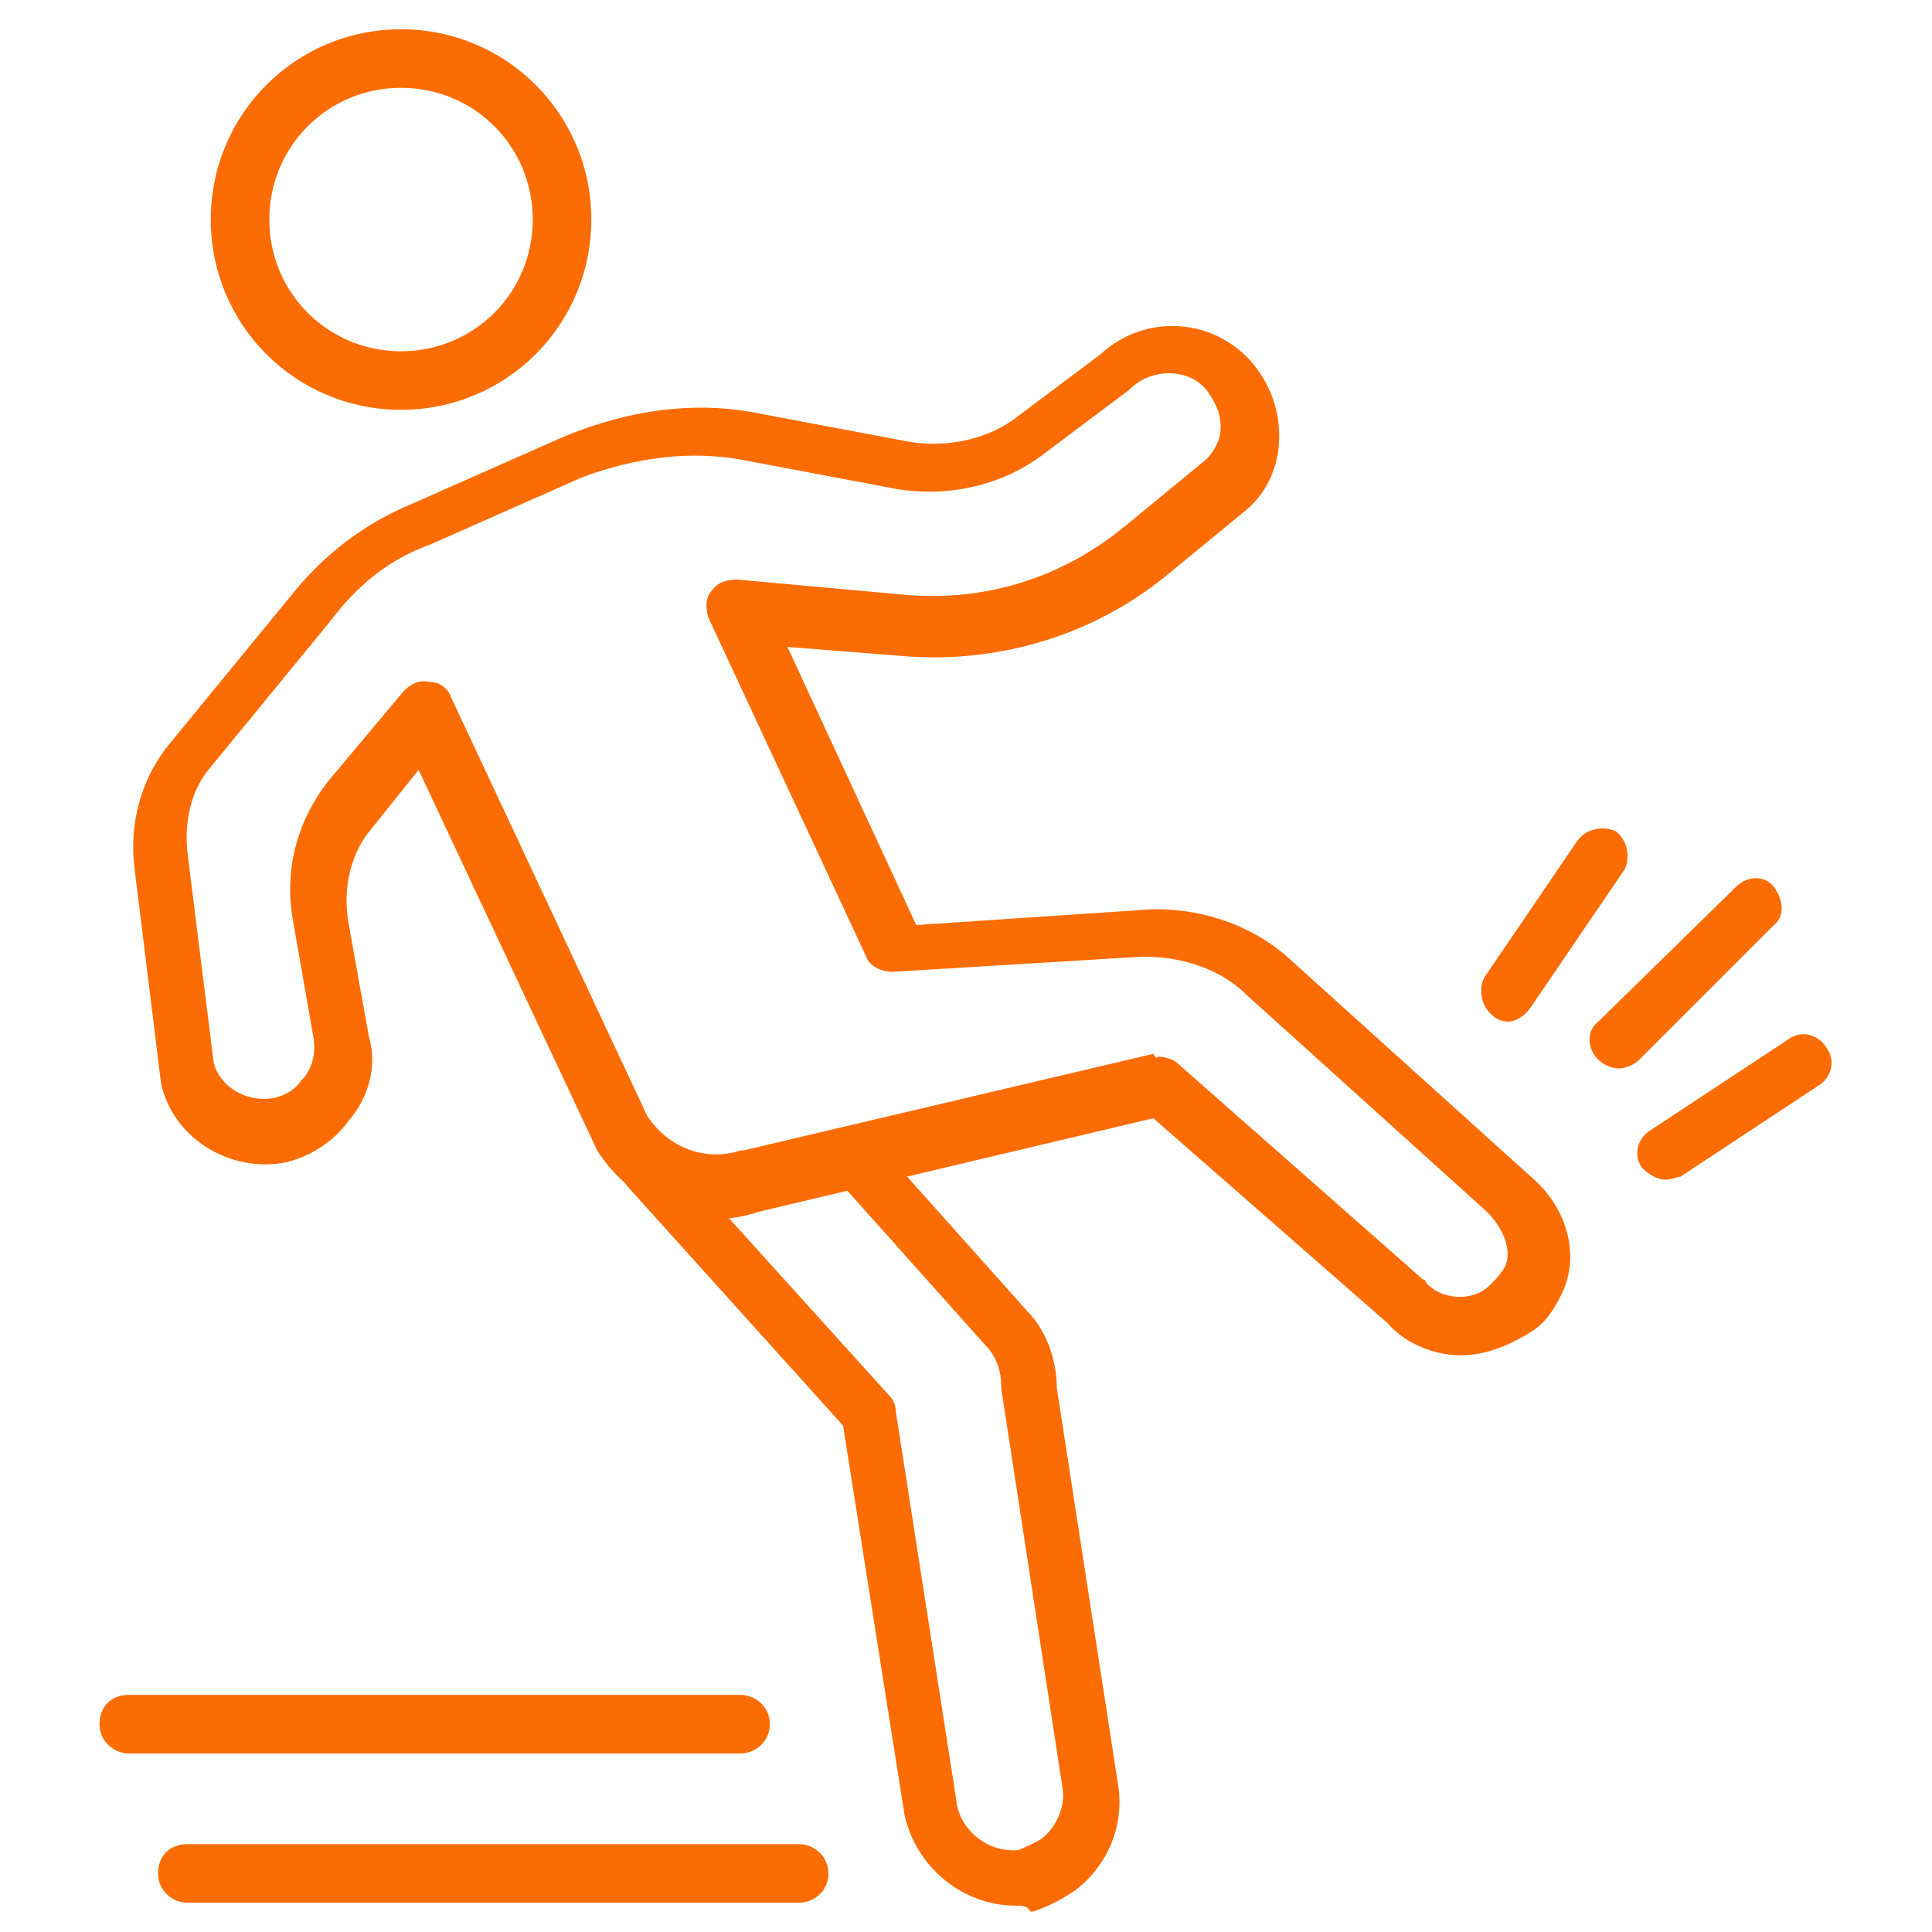 <?xml version="1.0" encoding="UTF-8"?> <svg xmlns="http://www.w3.org/2000/svg" xmlns:xlink="http://www.w3.org/1999/xlink" version="1.1" width="512" height="512" x="0" y="0" viewBox="0 0 66 66" style="enable-background:new 0 0 512 512" xml:space="preserve" class=""><g><path d="M34.7 65.1c-1.8 0-3.4-1.3-3.8-3.1l-2.1-13.3-7.3-8.1c-.4-.4-.3-1 .1-1.3.4-.4 1-.3 1.3.1l7.5 8.3c.1.1.2.3.2.5l2.1 13.5c.2.9 1.1 1.6 2.1 1.5.2-.1.5-.2.8-.4.5-.4.8-1.1.7-1.7l-2.1-13.7v-.1c0-.5-.2-1-.5-1.3l-5-5.6c-.4-.4-.3-1 .1-1.3.4-.4 1-.3 1.3.1l5 5.6c.6.6 1 1.6 1 2.6L38.2 61c.2 1.3-.3 2.7-1.5 3.6-.3.2-.8.5-1.4.7h-.1c-.1-.2-.3-.2-.5-.2z" fill="#fb6c04" opacity="1" data-original="#000000"></path><path d="M49.9 46.3c-.9 0-1.9-.4-2.5-1.1l-8-7-13.5 3.2c-2 .7-4.3-.2-5.5-2.1l-6.1-13-1.6 2c-.7.8-1 2-.8 3.2l.7 3.9c.3 1 0 2.1-.7 2.9-.5.7-1.3 1.2-2.1 1.4-1.9.4-3.9-.8-4.3-2.7l-.9-7.3c-.2-1.5.2-3.1 1.2-4.3l4.1-5c1.1-1.4 2.5-2.5 4.2-3.2l5.2-2.3c2.2-.9 4.4-1.2 6.5-.8l5.3 1c1.3.2 2.7-.1 3.7-.9l2.8-2.1c1.4-1.3 3.6-1.3 5 .1l.1.1c.7.8 1 1.7 1 2.6 0 1-.4 1.9-1.1 2.5l-2.8 2.3c-2.6 2.1-5.9 3-9.1 2.7l-3.8-.3 4.4 9.5 7.5-.5c1.9-.2 3.9.4 5.3 1.7l8.2 7.4c1.3 1.1 1.7 2.8 1 4.1-.2.4-.5.9-1 1.2-.8.5-1.6.8-2.4.8zM39.6 36.1c.2 0 .5.1.6.2l8.4 7.4s.1 0 .1.1c.5.6 1.6.7 2.2.1l.1-.1c.1-.1.2-.2.4-.5.3-.6-.1-1.4-.6-1.9L42.6 34c-1-1-2.5-1.4-3.9-1.3l-8.2.5c-.4 0-.8-.2-.9-.5l-5.4-11.6c-.1-.3-.1-.7.1-.9.2-.3.5-.4.9-.4l5.5.5c2.8.3 5.5-.5 7.7-2.3l2.8-2.3c.3-.3.5-.7.5-1.1 0-.5-.2-.9-.5-1.3l-.1-.1c-.6-.6-1.7-.6-2.4 0l-.1.1-2.8 2.1c-1.5 1.2-3.4 1.6-5.2 1.3l-5.3-1c-1.7-.3-3.5-.1-5.4.6l-5.2 2.3c-1.4.5-2.5 1.4-3.4 2.6l-4.1 5c-.7.8-.9 1.9-.8 2.9l.9 7.2c.2.8 1.1 1.4 2.1 1.2.4-.1.7-.3.9-.6l.1-.1c.3-.4.4-.9.3-1.4l-.7-4c-.3-1.8.2-3.4 1.2-4.7l2.6-3.1c.2-.2.5-.4.9-.3.3 0 .6.2.7.5l6.7 14.3c.7 1.1 2 1.6 3.2 1.2h.1l14-3.3c.1.2.1.1.2.1zM13.7 14c-3.6 0-6.5-2.9-6.5-6.5S10.1 1 13.7 1s6.5 2.9 6.5 6.5-2.9 6.5-6.5 6.5zm0-11c-2.5 0-4.5 2-4.5 4.5s2 4.5 4.5 4.5 4.5-2 4.5-4.5-2-4.5-4.5-4.5zM25.3 59.9H4.4c-.5 0-1-.4-1-1s.4-1 1-1h20.9c.5 0 1 .4 1 1s-.5 1-1 1zM27.3 65H6.4c-.5 0-1-.4-1-1s.4-1 1-1h20.9c.5 0 1 .4 1 1s-.5 1-1 1z" fill="#fb6c04" opacity="1" data-original="#000000"></path><path d="M51.5 34.9c-.2 0-.4-.1-.5-.2-.4-.3-.5-.9-.3-1.3l3.2-4.7c.3-.4.9-.5 1.3-.3.4.3.5.9.3 1.3l-3.2 4.7c-.2.3-.5.5-.8.5zM55.3 36.5c-.2 0-.5-.1-.7-.3-.4-.4-.4-1 0-1.3l4.7-4.6c.4-.4 1-.4 1.3 0s.4 1 0 1.3L56 36.2c-.2.2-.5.3-.7.3zM56.9 40.3c-.3 0-.6-.2-.8-.4-.3-.4-.2-1 .3-1.3l4.7-3.1c.4-.3 1-.2 1.3.3.3.4.2 1-.3 1.3l-4.7 3.1c-.1 0-.3.1-.5.1z" fill="#fb6c04" opacity="1" data-original="#000000"></path></g></svg> 